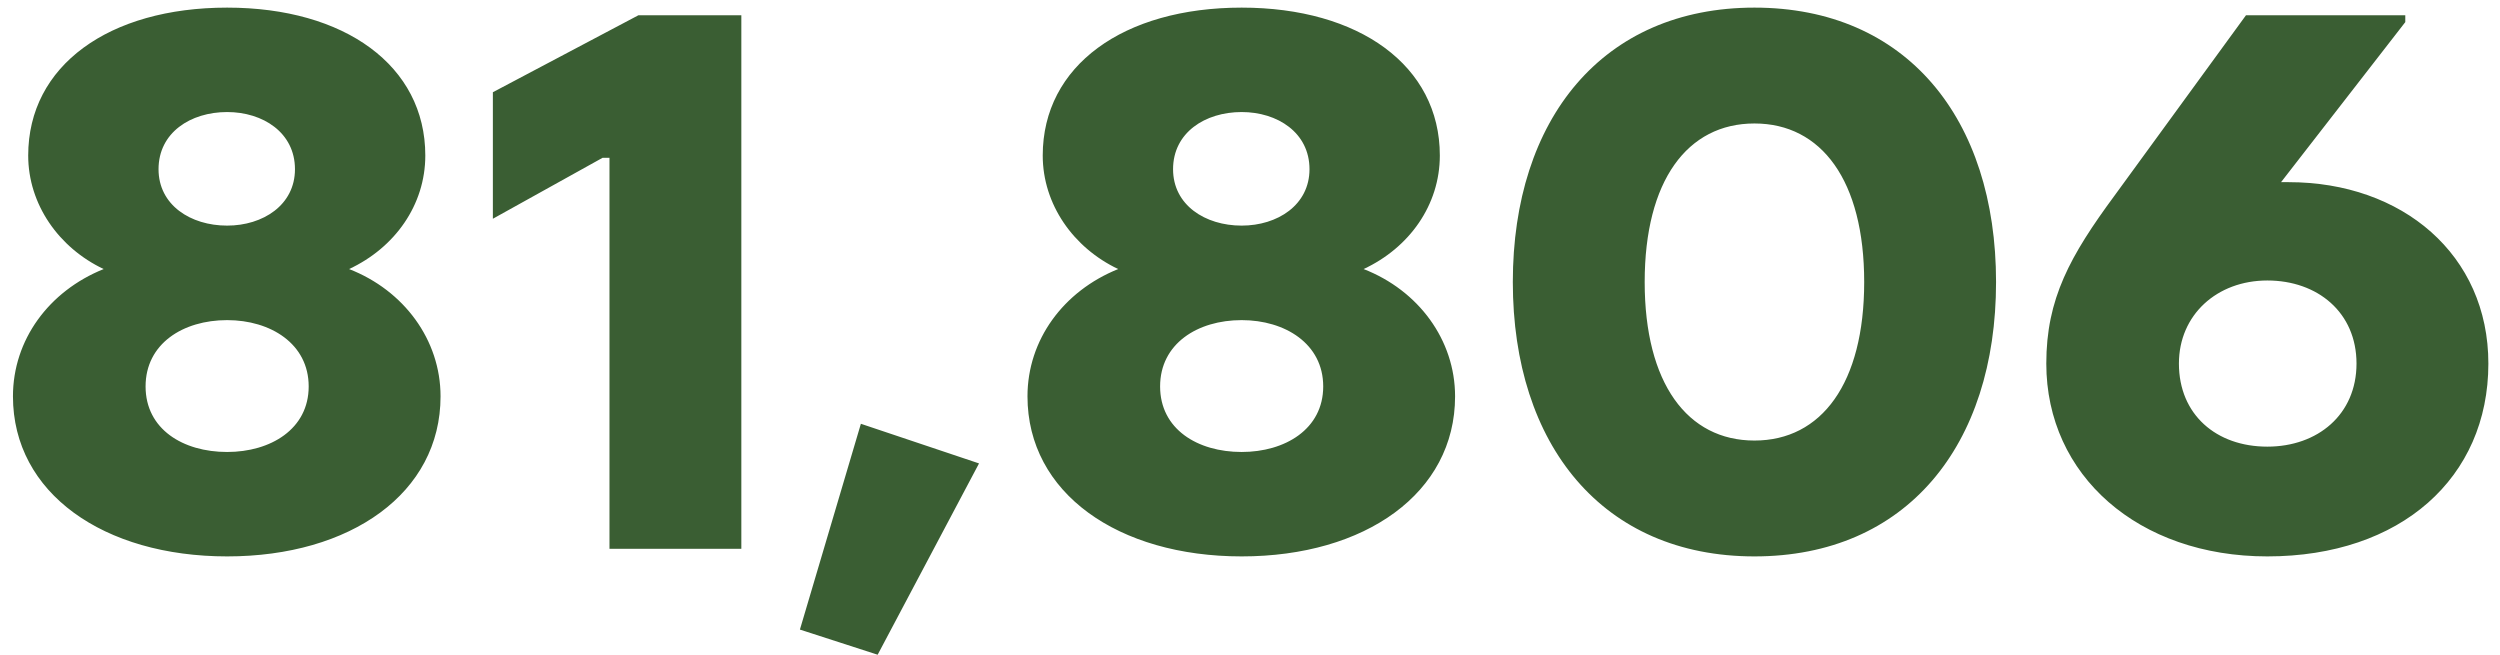 <svg width="164" height="43" viewBox="0 0 164 43" fill="none" xmlns="http://www.w3.org/2000/svg">
<path d="M14.9 36.5C6.8 36.5 0.85 32.35 0.85 26C0.85 22.3 3.2 19.1 6.8 17.65C3.85 16.25 1.85 13.4 1.85 10.2C1.85 4.3 7.15 0.5 14.9 0.5C22.6 0.5 27.9 4.3 27.9 10.2C27.9 13.45 25.9 16.25 22.9 17.65C26.5 19.05 28.9 22.3 28.9 26C28.9 32.35 23 36.5 14.9 36.5ZM14.9 14.8C17.25 14.8 19.35 13.45 19.35 11.1C19.35 8.7 17.25 7.35 14.9 7.35C12.5 7.35 10.4 8.7 10.4 11.1C10.4 13.45 12.5 14.8 14.9 14.8ZM14.9 29.65C17.75 29.65 20.25 28.15 20.25 25.35C20.25 22.55 17.75 21 14.9 21C12 21 9.55 22.55 9.55 25.35C9.55 28.15 12 29.65 14.9 29.65ZM48.632 36H39.982V10.35H39.532L32.332 14.35V6.05L41.882 1H48.632V36ZM64.224 30.4L57.574 42.95L52.474 41.3L56.474 27.8L64.224 30.4ZM81.453 36.5C73.353 36.5 67.403 32.35 67.403 26C67.403 22.3 69.753 19.1 73.353 17.65C70.403 16.25 68.403 13.4 68.403 10.2C68.403 4.3 73.703 0.5 81.453 0.5C89.153 0.5 94.453 4.3 94.453 10.2C94.453 13.45 92.453 16.25 89.453 17.65C93.053 19.05 95.453 22.3 95.453 26C95.453 32.35 89.553 36.5 81.453 36.5ZM81.453 14.8C83.803 14.8 85.903 13.45 85.903 11.1C85.903 8.7 83.803 7.35 81.453 7.35C79.053 7.35 76.953 8.7 76.953 11.1C76.953 13.45 79.053 14.8 81.453 14.8ZM81.453 29.65C84.303 29.65 86.803 28.15 86.803 25.35C86.803 22.55 84.303 21 81.453 21C78.553 21 76.103 22.55 76.103 25.35C76.103 28.15 78.553 29.65 81.453 29.65ZM115.091 36.5C105.141 36.5 99.241 29.2 99.241 18.5C99.241 7.8 105.141 0.5 115.091 0.5C125.041 0.5 130.941 7.75 130.941 18.5C130.941 29.25 125.041 36.5 115.091 36.5ZM115.091 28.9C119.491 28.9 122.291 25.15 122.291 18.5C122.291 11.85 119.491 8.1 115.091 8.1C110.691 8.1 107.891 11.85 107.891 18.5C107.891 25.15 110.691 28.9 115.091 28.9ZM150.137 11.95C157.587 11.95 163.237 16.7 163.237 23.85C163.237 31.35 157.487 36.5 148.737 36.5C140.287 36.5 134.237 31.2 134.237 23.85C134.237 19.6 135.787 16.8 138.737 12.8L147.337 1H157.787V1.45L149.637 11.95H150.137ZM148.737 29.3C152.037 29.3 154.587 27.2 154.587 23.85C154.587 20.5 152.037 18.4 148.737 18.4C145.437 18.4 142.937 20.65 142.937 23.85C142.937 27.2 145.387 29.3 148.737 29.3Z" fill="#3A5E33"/>
</svg>
